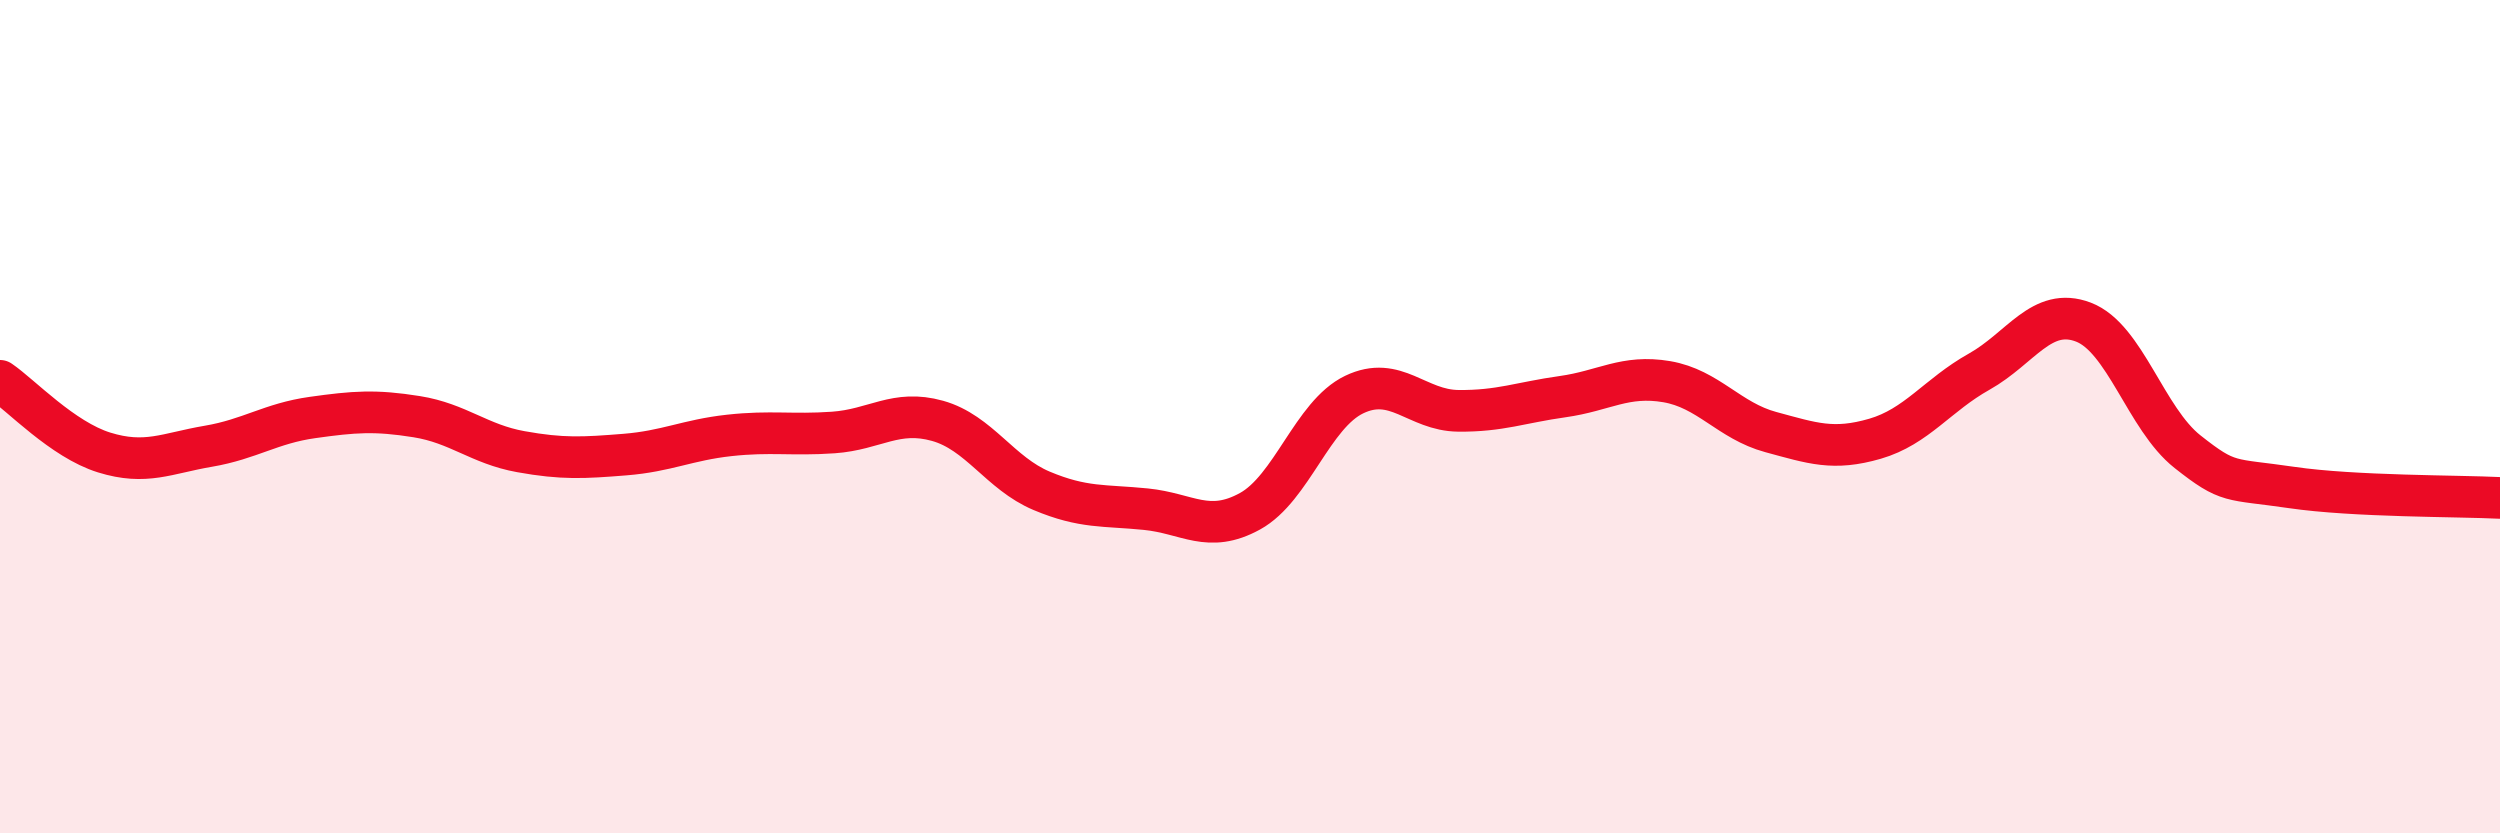 
    <svg width="60" height="20" viewBox="0 0 60 20" xmlns="http://www.w3.org/2000/svg">
      <path
        d="M 0,9.14 C 0.5,9.48 1.5,10.55 2.5,10.86 C 3.5,11.17 4,10.88 5,10.71 C 6,10.54 6.5,10.16 7.5,10.02 C 8.5,9.88 9,9.84 10,10 C 11,10.16 11.5,10.66 12.5,10.84 C 13.5,11.02 14,10.99 15,10.91 C 16,10.83 16.5,10.56 17.5,10.45 C 18.5,10.34 19,10.45 20,10.38 C 21,10.31 21.5,9.82 22.5,10.1 C 23.5,10.38 24,11.36 25,11.78 C 26,12.2 26.5,12.12 27.5,12.22 C 28.5,12.32 29,12.82 30,12.27 C 31,11.72 31.5,9.95 32.5,9.47 C 33.5,8.99 34,9.85 35,9.86 C 36,9.87 36.5,9.66 37.5,9.52 C 38.5,9.38 39,8.99 40,9.16 C 41,9.33 41.5,10.1 42.5,10.37 C 43.5,10.64 44,10.82 45,10.53 C 46,10.24 46.5,9.48 47.5,8.92 C 48.5,8.36 49,7.35 50,7.73 C 51,8.11 51.5,10.05 52.5,10.84 C 53.5,11.63 53.5,11.48 55,11.7 C 56.5,11.92 59,11.9 60,11.95L60 20L0 20Z"
        fill="#EB0A25"
        opacity="0.1"
        stroke-linecap="round"
        stroke-linejoin="round"
      />
      <path
        d="M 0,9.14 C 0.5,9.48 1.5,10.55 2.5,10.86 C 3.5,11.17 4,10.88 5,10.71 C 6,10.54 6.5,10.16 7.5,10.02 C 8.5,9.88 9,9.84 10,10 C 11,10.16 11.5,10.66 12.5,10.84 C 13.5,11.02 14,10.99 15,10.91 C 16,10.83 16.5,10.56 17.5,10.45 C 18.5,10.34 19,10.45 20,10.38 C 21,10.31 21.5,9.82 22.5,10.1 C 23.5,10.38 24,11.36 25,11.78 C 26,12.2 26.5,12.12 27.5,12.22 C 28.5,12.32 29,12.82 30,12.27 C 31,11.72 31.5,9.95 32.5,9.47 C 33.5,8.99 34,9.85 35,9.86 C 36,9.87 36.5,9.66 37.5,9.52 C 38.5,9.38 39,8.99 40,9.16 C 41,9.33 41.5,10.1 42.5,10.37 C 43.5,10.64 44,10.82 45,10.53 C 46,10.24 46.5,9.48 47.5,8.92 C 48.5,8.36 49,7.35 50,7.73 C 51,8.11 51.5,10.05 52.5,10.84 C 53.5,11.63 53.5,11.48 55,11.7 C 56.5,11.92 59,11.9 60,11.95"
        stroke="#EB0A25"
        stroke-width="1"
        fill="none"
        stroke-linecap="round"
        stroke-linejoin="round"
      />
    </svg>
  